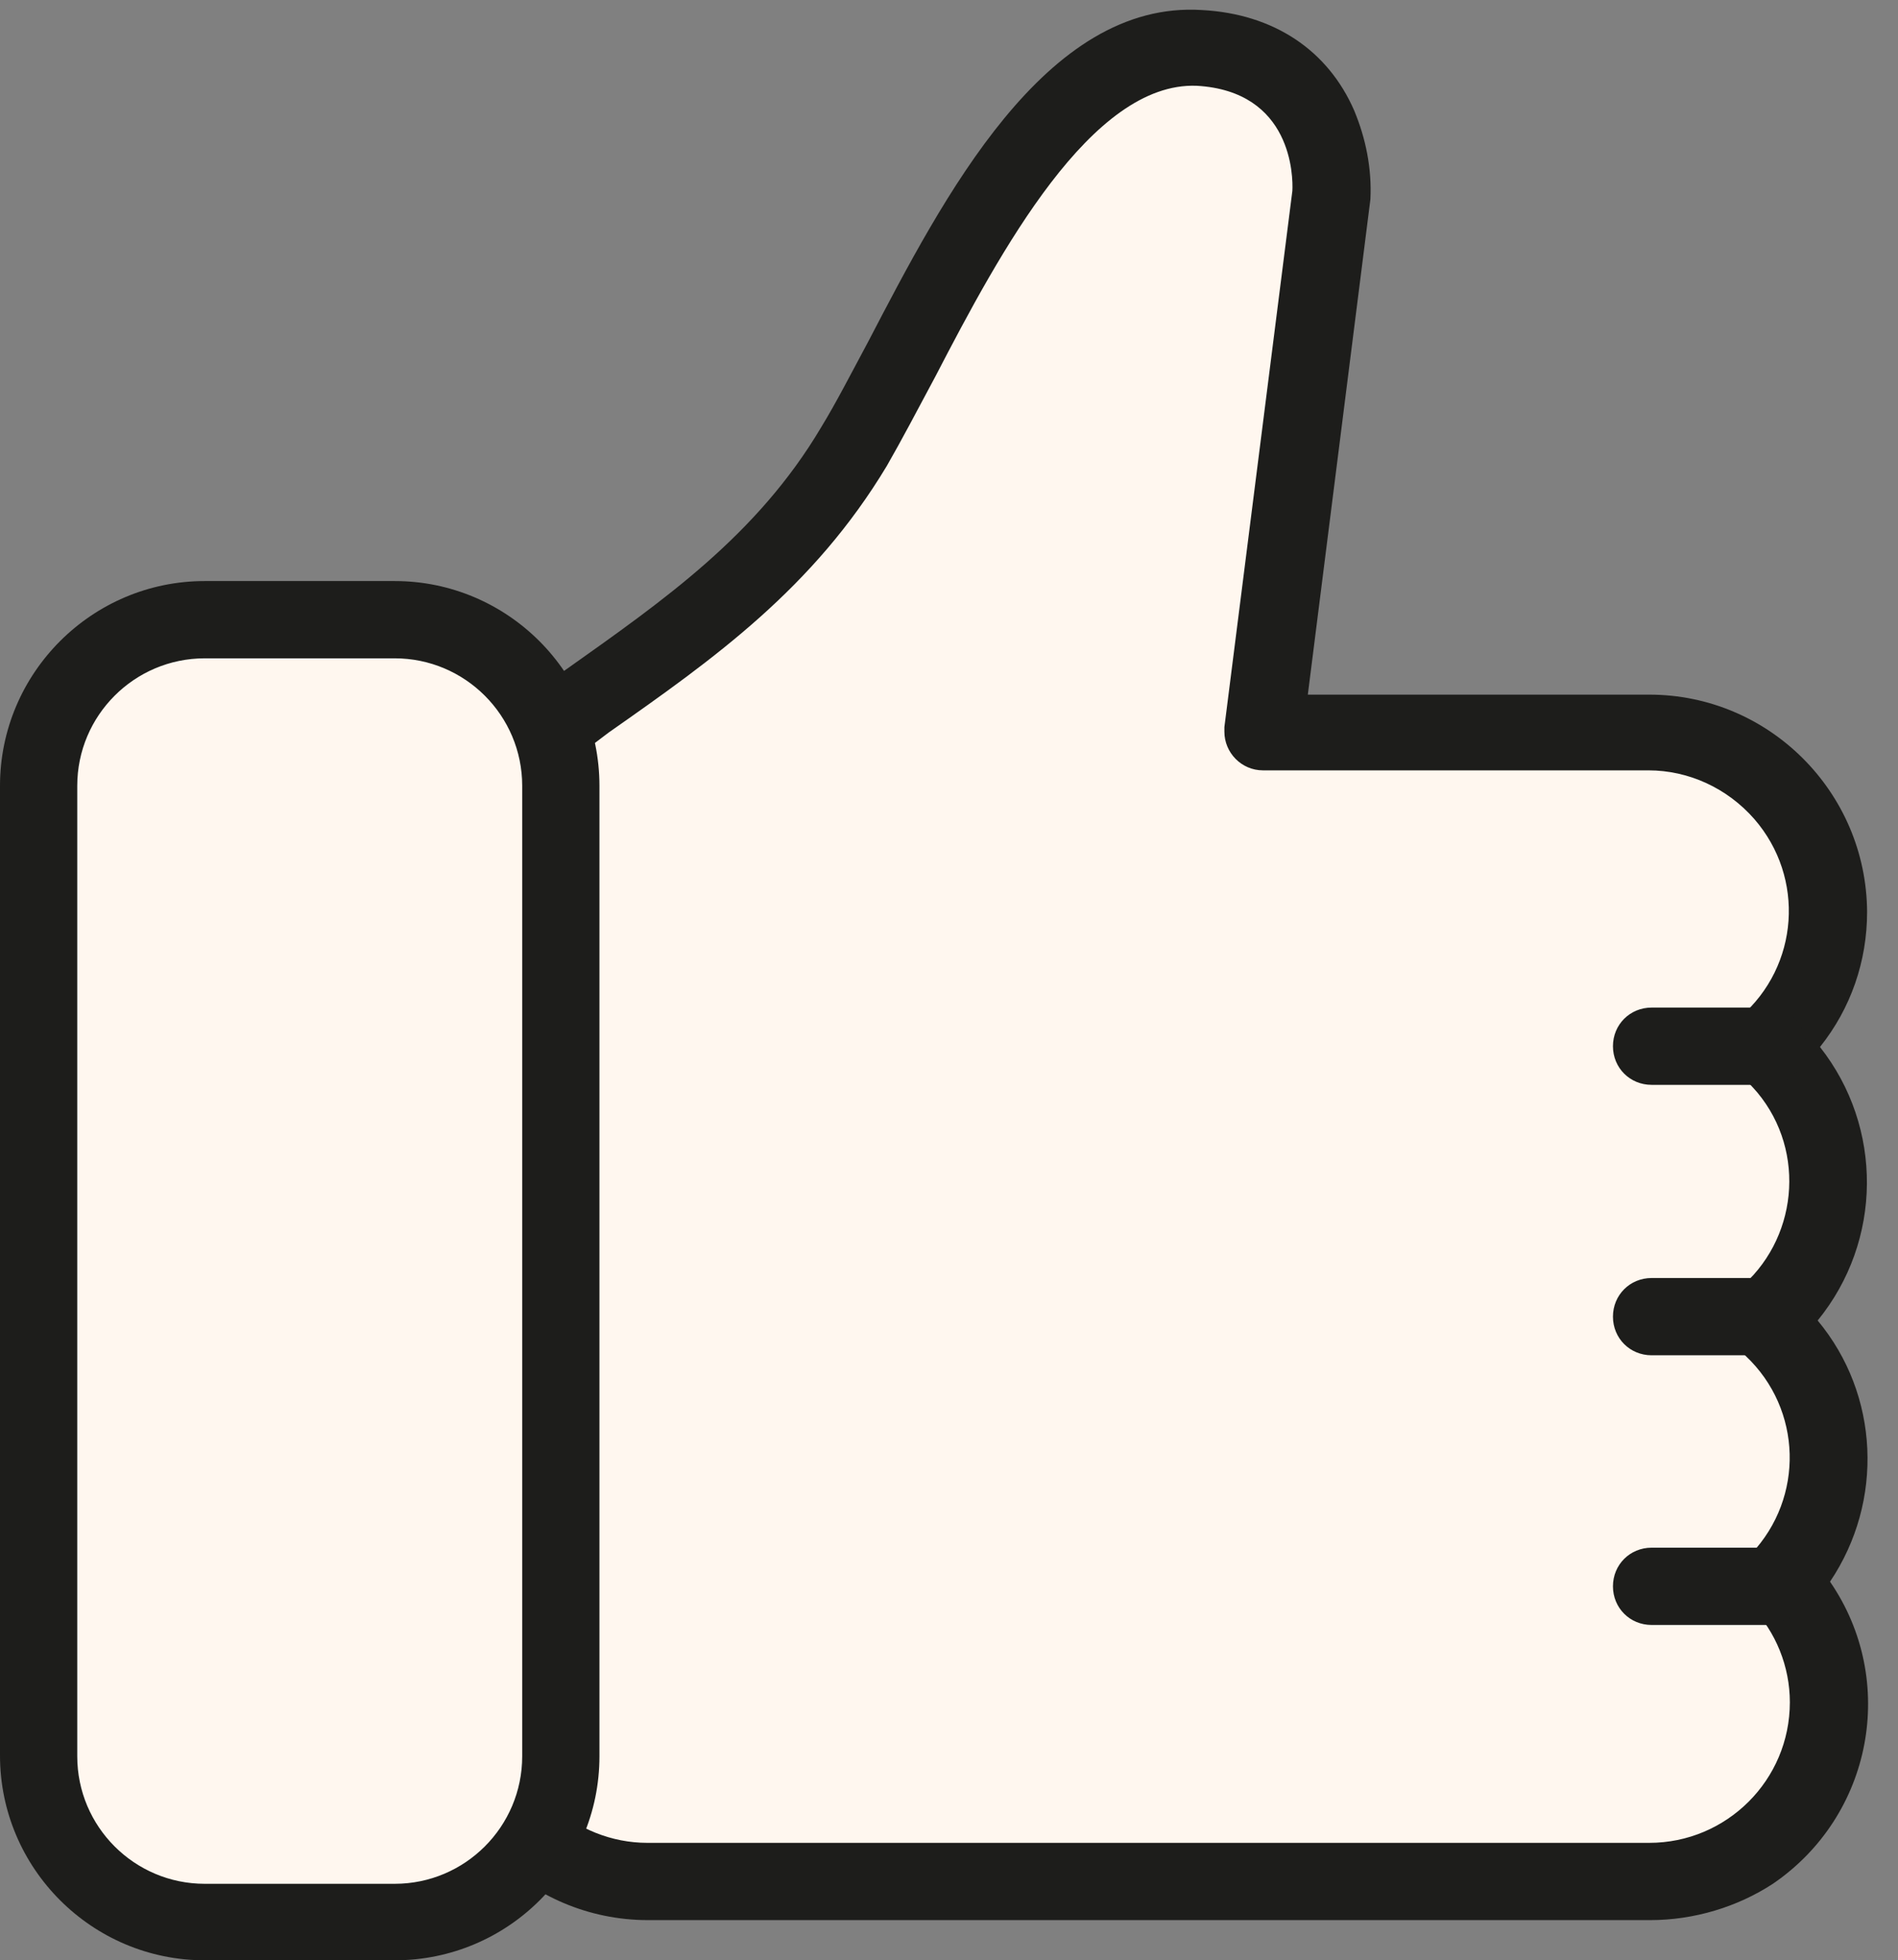 <?xml version="1.0" encoding="UTF-8" standalone="no"?><svg xmlns="http://www.w3.org/2000/svg" xmlns:xlink="http://www.w3.org/1999/xlink" fill="#000000" height="253.7" preserveAspectRatio="xMidYMid meet" version="1" viewBox="29.1 13.4 245.7 253.7" width="245.7" zoomAndPan="magnify"><rect x="29.1" y="13.4" width="245.7" height="253.7" fill="#808080" stroke="none"/><g id="change1_1"><path d="M257.9,148.8c9.7-8.4,10.7-23,2.3-32.6c-4.4-5.1-10.8-8-17.5-8h-49.9l8.8-69.4c0,0,1.1-18.2-17.1-19.2 c-21-1.2-34.8,34.9-44.7,51.6c-12.3,20.7-31.6,29.6-49.9,44.2l6.5-0.1c-8.9,9.2-8.6,23.8,0.6,32.7c0.3,0.3,0.6,0.6,0.9,0.8 c-9.7,8.4-10.7,23-2.3,32.6c0.8,1,1.8,1.9,2.8,2.7c-9.9,8.1-11.3,22.7-3.1,32.6c0.3,0.4,0.7,0.8,1,1.2c-8.8,9.3-8.3,24,1,32.7 c4.3,4,10,6.3,15.9,6.3h129.7c12.8,0,23.1-10.4,23.2-23.1c0-5.9-2.2-11.6-6.3-15.9c8.8-9.3,8.3-23.9-1-32.7c-0.4-0.4-0.8-0.7-1.2-1 c9.9-8.1,11.3-22.7,3.2-32.6C259.8,150.6,258.9,149.7,257.9,148.8L257.9,148.8z" fill="#fff7ef"/></g><g id="change2_1"><path d="M242.7,261.9H113c-15.5,0-28.1-12.6-28.2-28.1c0-5.7,1.7-11.2,4.9-15.9c-7.1-10.3-6.4-24.1,1.5-33.7 c-8.4-10.2-8.5-25-0.3-35.3c-6.6-8.3-7.9-19.5-3.6-29.1c-2.4-1.4-3.2-4.4-1.8-6.8c0.3-0.5,0.7-1,1.2-1.4c5.2-4.1,10.4-7.8,15.6-11.5 c12.7-9,24.8-17.4,33.1-31.4c1.9-3.1,3.9-7,6.1-11.1c9.7-18.6,22.9-44.2,43.2-42.9c9.3,0.5,16.3,5.2,19.7,13 c1.5,3.6,2.3,7.5,2.1,11.5l-8.1,64.1h44.2c15.5,0,28.1,12.6,28.2,28.1c0,6.4-2.1,12.5-6.1,17.5c8.2,10.4,8.1,25.1-0.3,35.4 c8,9.6,8.6,23.4,1.6,33.8c8.8,12.8,5.5,30.3-7.4,39.1C254,260.2,248.4,261.9,242.7,261.9L242.7,261.9z M100.9,113.3L100.9,113.3 c0.8,1.9,0.4,4-1,5.4c-6.9,7.2-6.7,18.7,0.5,25.6c0.2,0.2,0.5,0.4,0.7,0.7c2.1,1.8,2.3,5,0.5,7.1c-0.2,0.2-0.3,0.3-0.5,0.5 c-7.6,6.6-8.4,18-1.9,25.6c0.7,0.8,1.4,1.5,2.2,2.1c2.1,1.8,2.4,4.9,0.7,7c-0.2,0.2-0.4,0.5-0.7,0.7c-7.7,6.4-8.9,17.8-2.5,25.5 c0.3,0.3,0.5,0.6,0.8,0.9c1.8,1.9,1.8,4.9,0,6.8c-6.9,7.3-6.6,18.8,0.7,25.7c3.4,3.2,7.9,5,12.5,5h129.7c10,0,18.2-8.1,18.2-18.2 c0-4.6-1.8-9.1-5-12.4c-1.8-1.9-1.8-4.9,0-6.8c6.9-7.3,6.6-18.7-0.7-25.6c-0.3-0.3-0.6-0.6-1-0.9c-2.1-1.8-2.4-4.9-0.7-7 c0.2-0.2,0.4-0.5,0.7-0.7c7.7-6.3,8.9-17.8,2.5-25.5c-0.7-0.8-1.4-1.6-2.2-2.2c-2.1-1.8-2.3-5-0.5-7.1c0.2-0.2,0.3-0.3,0.5-0.5 c7.6-6.6,8.4-18,1.8-25.6c-3.5-4-8.5-6.3-13.7-6.3h-49.9c-2.8,0-5-2.3-5-5c0-0.2,0-0.4,0-0.6l8.8-69.4c0.1-1.8,0-12.9-12.4-13.6 c-13.6-0.5-25.4,21.4-33.8,37.6c-2.3,4.3-4.4,8.3-6.3,11.6c-9.5,15.8-22.3,24.9-36,34.5C105.7,109.9,103.3,111.6,100.9,113.3z" fill="#1d1d1b"/></g><g id="change3_1"><path d="M48.5,93.6h38.8c7.9,0,14.4,6.4,14.4,14.4v139.8c0,7.9-6.4,14.4-14.4,14.4H48.5c-7.9,0-14.4-6.4-14.4-14.4 V107.9C34.1,100,40.6,93.6,48.5,93.6z" fill="#fff7ef"/></g><g id="change2_2"><path d="M80.2,267.1H55.6c-14.6,0-26.5-11.9-26.5-26.5V115.1c0-14.6,11.9-26.5,26.5-26.5h24.6 c14.6,0,26.5,11.9,26.5,26.5v125.6C106.7,255.3,94.8,267.1,80.2,267.1z M55.6,98.6c-9.1,0-16.5,7.4-16.5,16.5v125.6 c0,9.1,7.4,16.5,16.5,16.5h24.6c9.1,0,16.5-7.4,16.5-16.5V115.1c0-9.1-7.4-16.5-16.5-16.5H55.6z" fill="#1d1d1b"/></g><g id="change2_3"><path d="M257.9,153.8h-15c-2.8,0-5-2.2-5-5s2.2-5,5-5h15c2.8,0,5,2.2,5,5S260.6,153.8,257.9,153.8z" fill="#1d1d1b"/></g><g id="change2_4"><path d="M257.9,188.8h-15c-2.8,0-5-2.2-5-5s2.2-5,5-5h15c2.8,0,5,2.2,5,5S260.6,188.8,257.9,188.8z" fill="#1d1d1b"/></g><g id="change2_5"><path d="M257.9,223.7h-15c-2.8,0-5-2.2-5-5s2.2-5,5-5h15c2.8,0,5,2.2,5,5S260.6,223.7,257.9,223.7z" fill="#1d1d1b"/></g></svg>